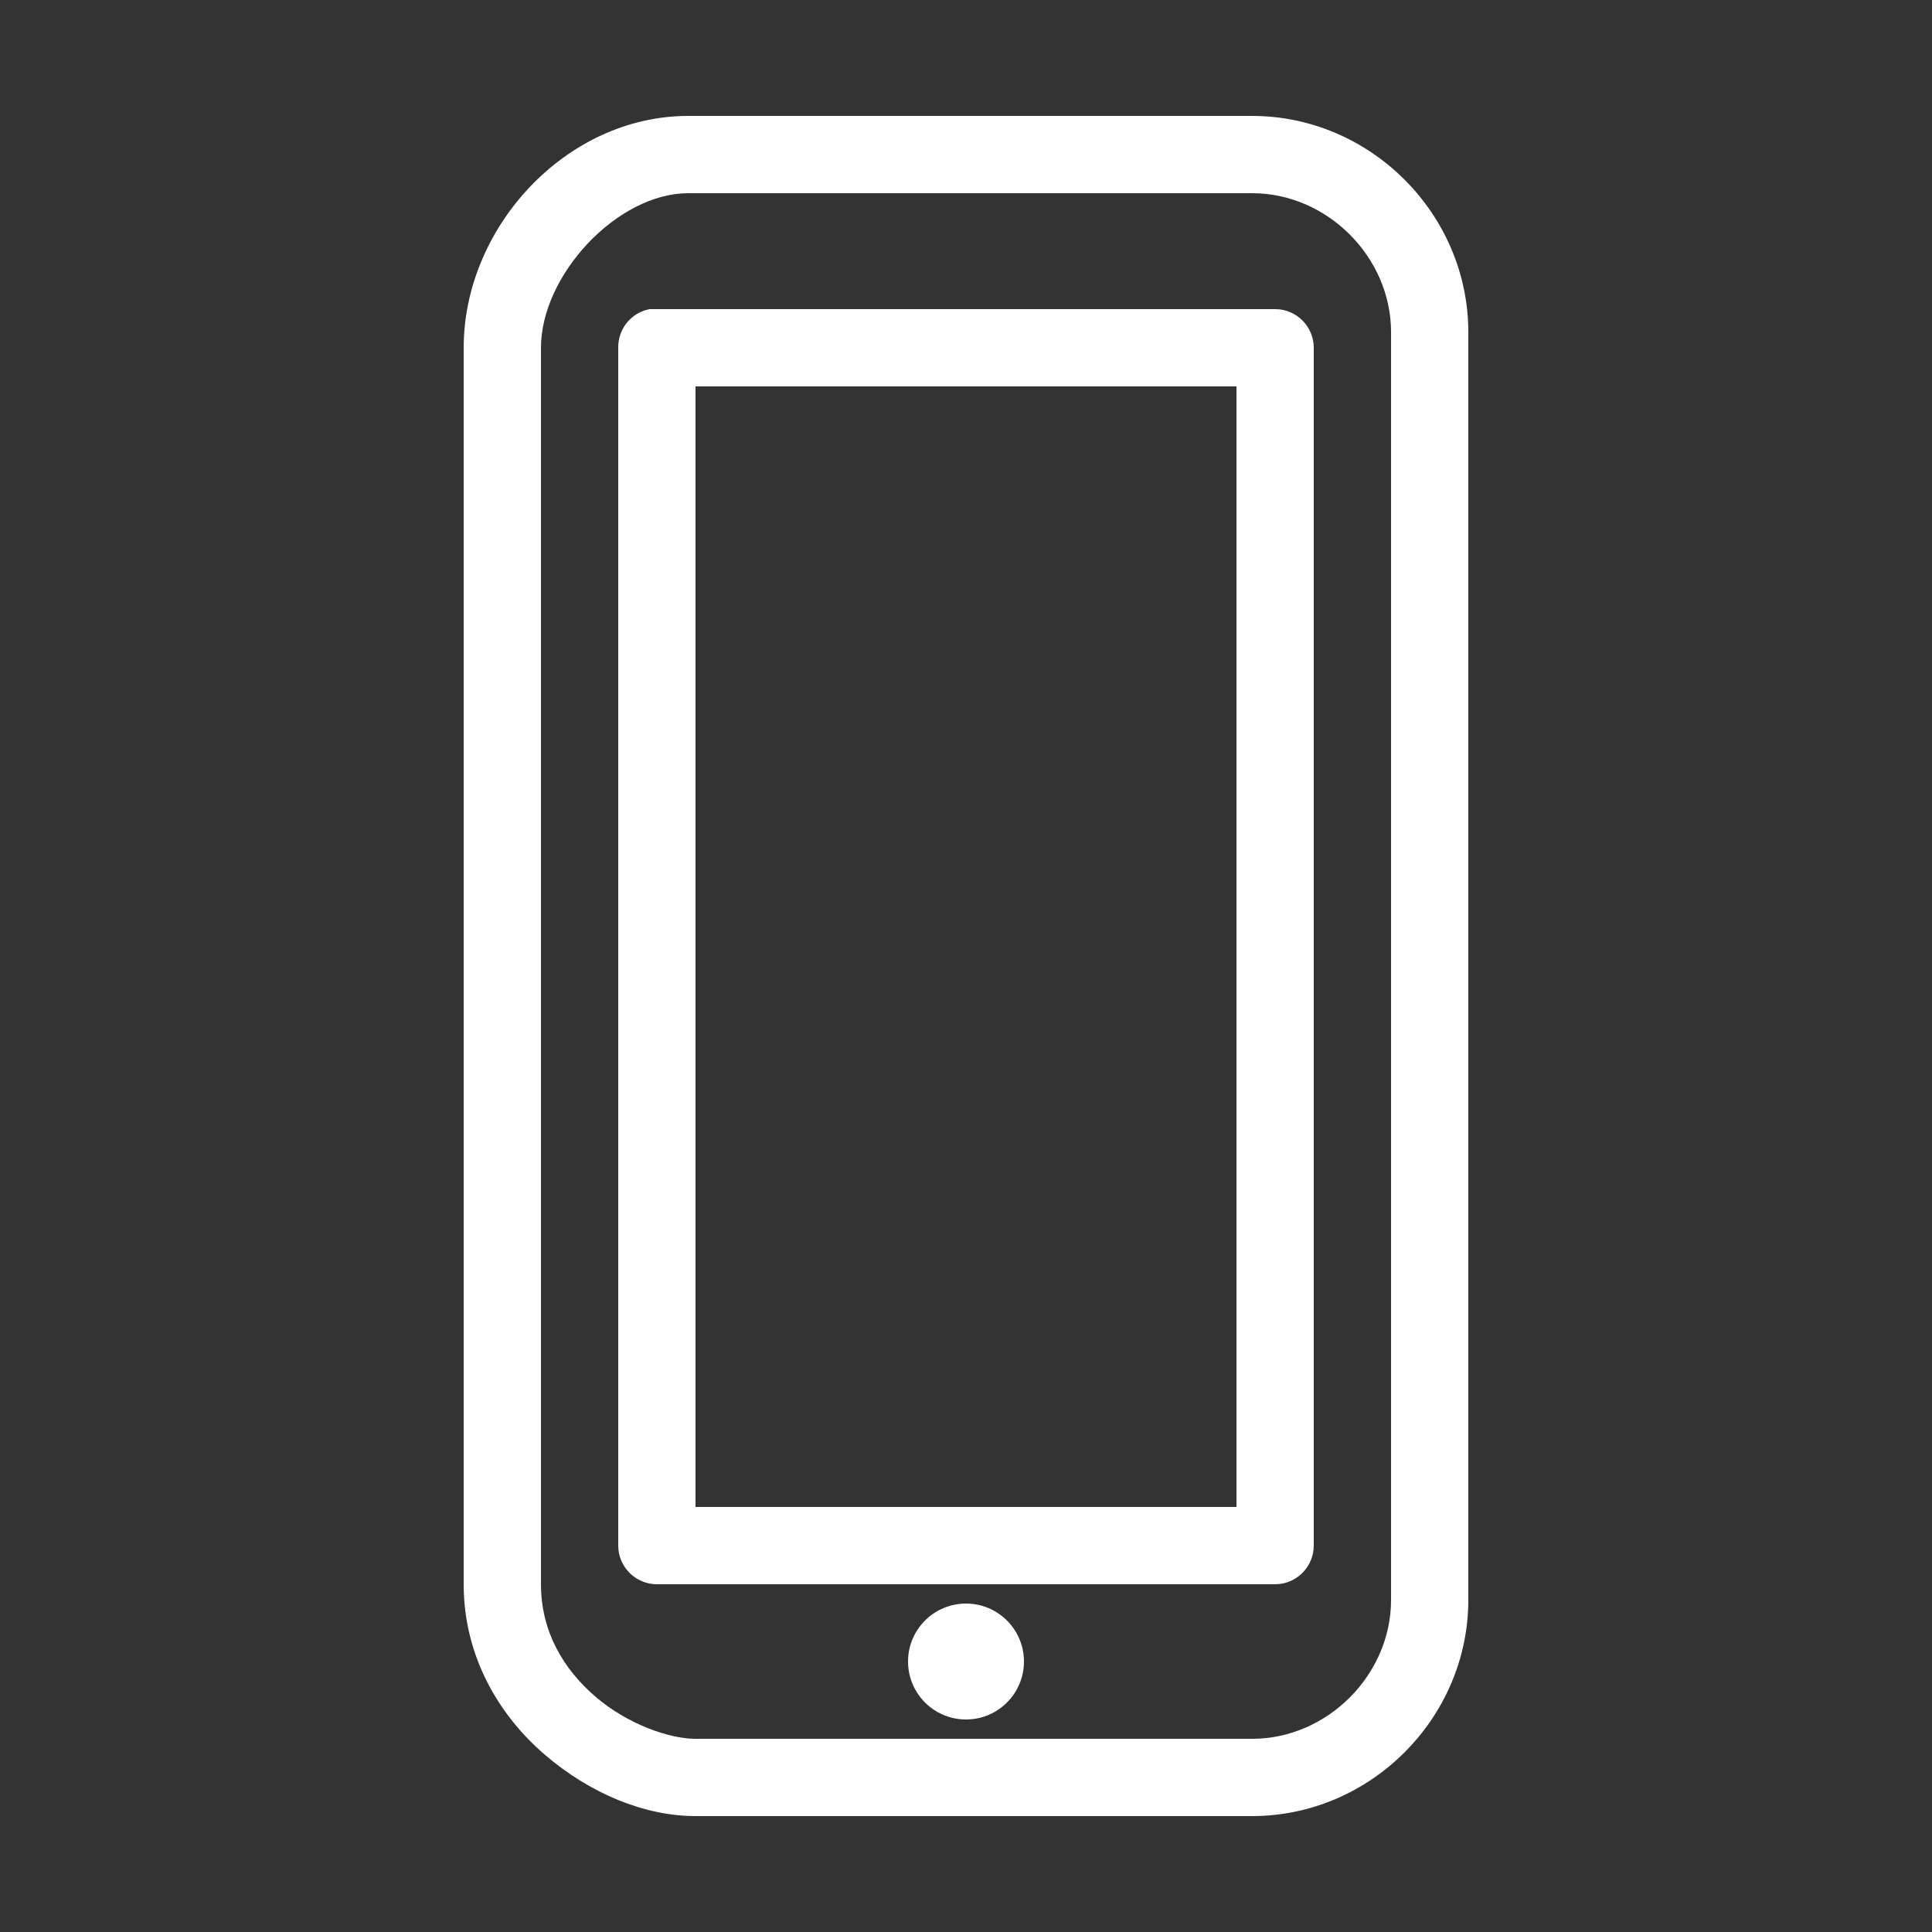 <svg xmlns="http://www.w3.org/2000/svg" x="0px" y="0px"
width="50" height="50"
viewBox="0 0 172 172"
style=" fill:#000000;"><rect x="0" y="0" width="172" height="172" fill="#333333" stroke="none"/><g fill="none" fill-rule="nonzero" stroke="none" stroke-width="1" stroke-linecap="butt" stroke-linejoin="miter" stroke-miterlimit="10" stroke-dasharray="" stroke-dashoffset="0" font-family="none" font-weight="none" font-size="none" text-anchor="none" style="mix-blend-mode: normal"><path d="M0,172v-172h172v172z" fill="none"></path><g fill="#fff"><path d="M61.275,10.32c-10.898,0 -19.995,9.93 -19.995,20.64v110.08c0,6.437 3.158,11.677 7.202,15.158c4.045,3.48 8.909,5.482 13.438,5.482h49.557c10.522,0 19.242,-8.721 19.242,-19.242v-112.875c0,-10.522 -8.721,-19.242 -19.242,-19.242zM61.275,17.2h50.203c6.678,0 12.363,5.684 12.363,12.363v112.875c0,6.678 -5.684,12.363 -12.363,12.363h-49.557c-2.352,0 -6.087,-1.317 -8.922,-3.763c-2.835,-2.446 -4.838,-5.778 -4.838,-9.998v-110.08c0,-6.49 6.813,-13.76 13.115,-13.76zM57.835,27.52c-1.639,0.309 -2.822,1.76 -2.795,3.44v106.64c0,1.895 1.545,3.44 3.44,3.44h55.04c1.895,0 3.44,-1.545 3.44,-3.44v-106.64c0,-1.895 -1.545,-3.44 -3.44,-3.44h-55.04c-0.107,0 -0.215,0 -0.323,0c-0.107,0 -0.215,0 -0.323,0zM61.92,34.4h48.16v99.76h-48.16zM86,142.76c-2.849,0 -5.16,2.311 -5.16,5.16c0,2.849 2.311,5.16 5.16,5.16c2.849,0 5.16,-2.311 5.16,-5.16c0,-2.849 -2.311,-5.16 -5.16,-5.16z"></path></g></g></svg>
